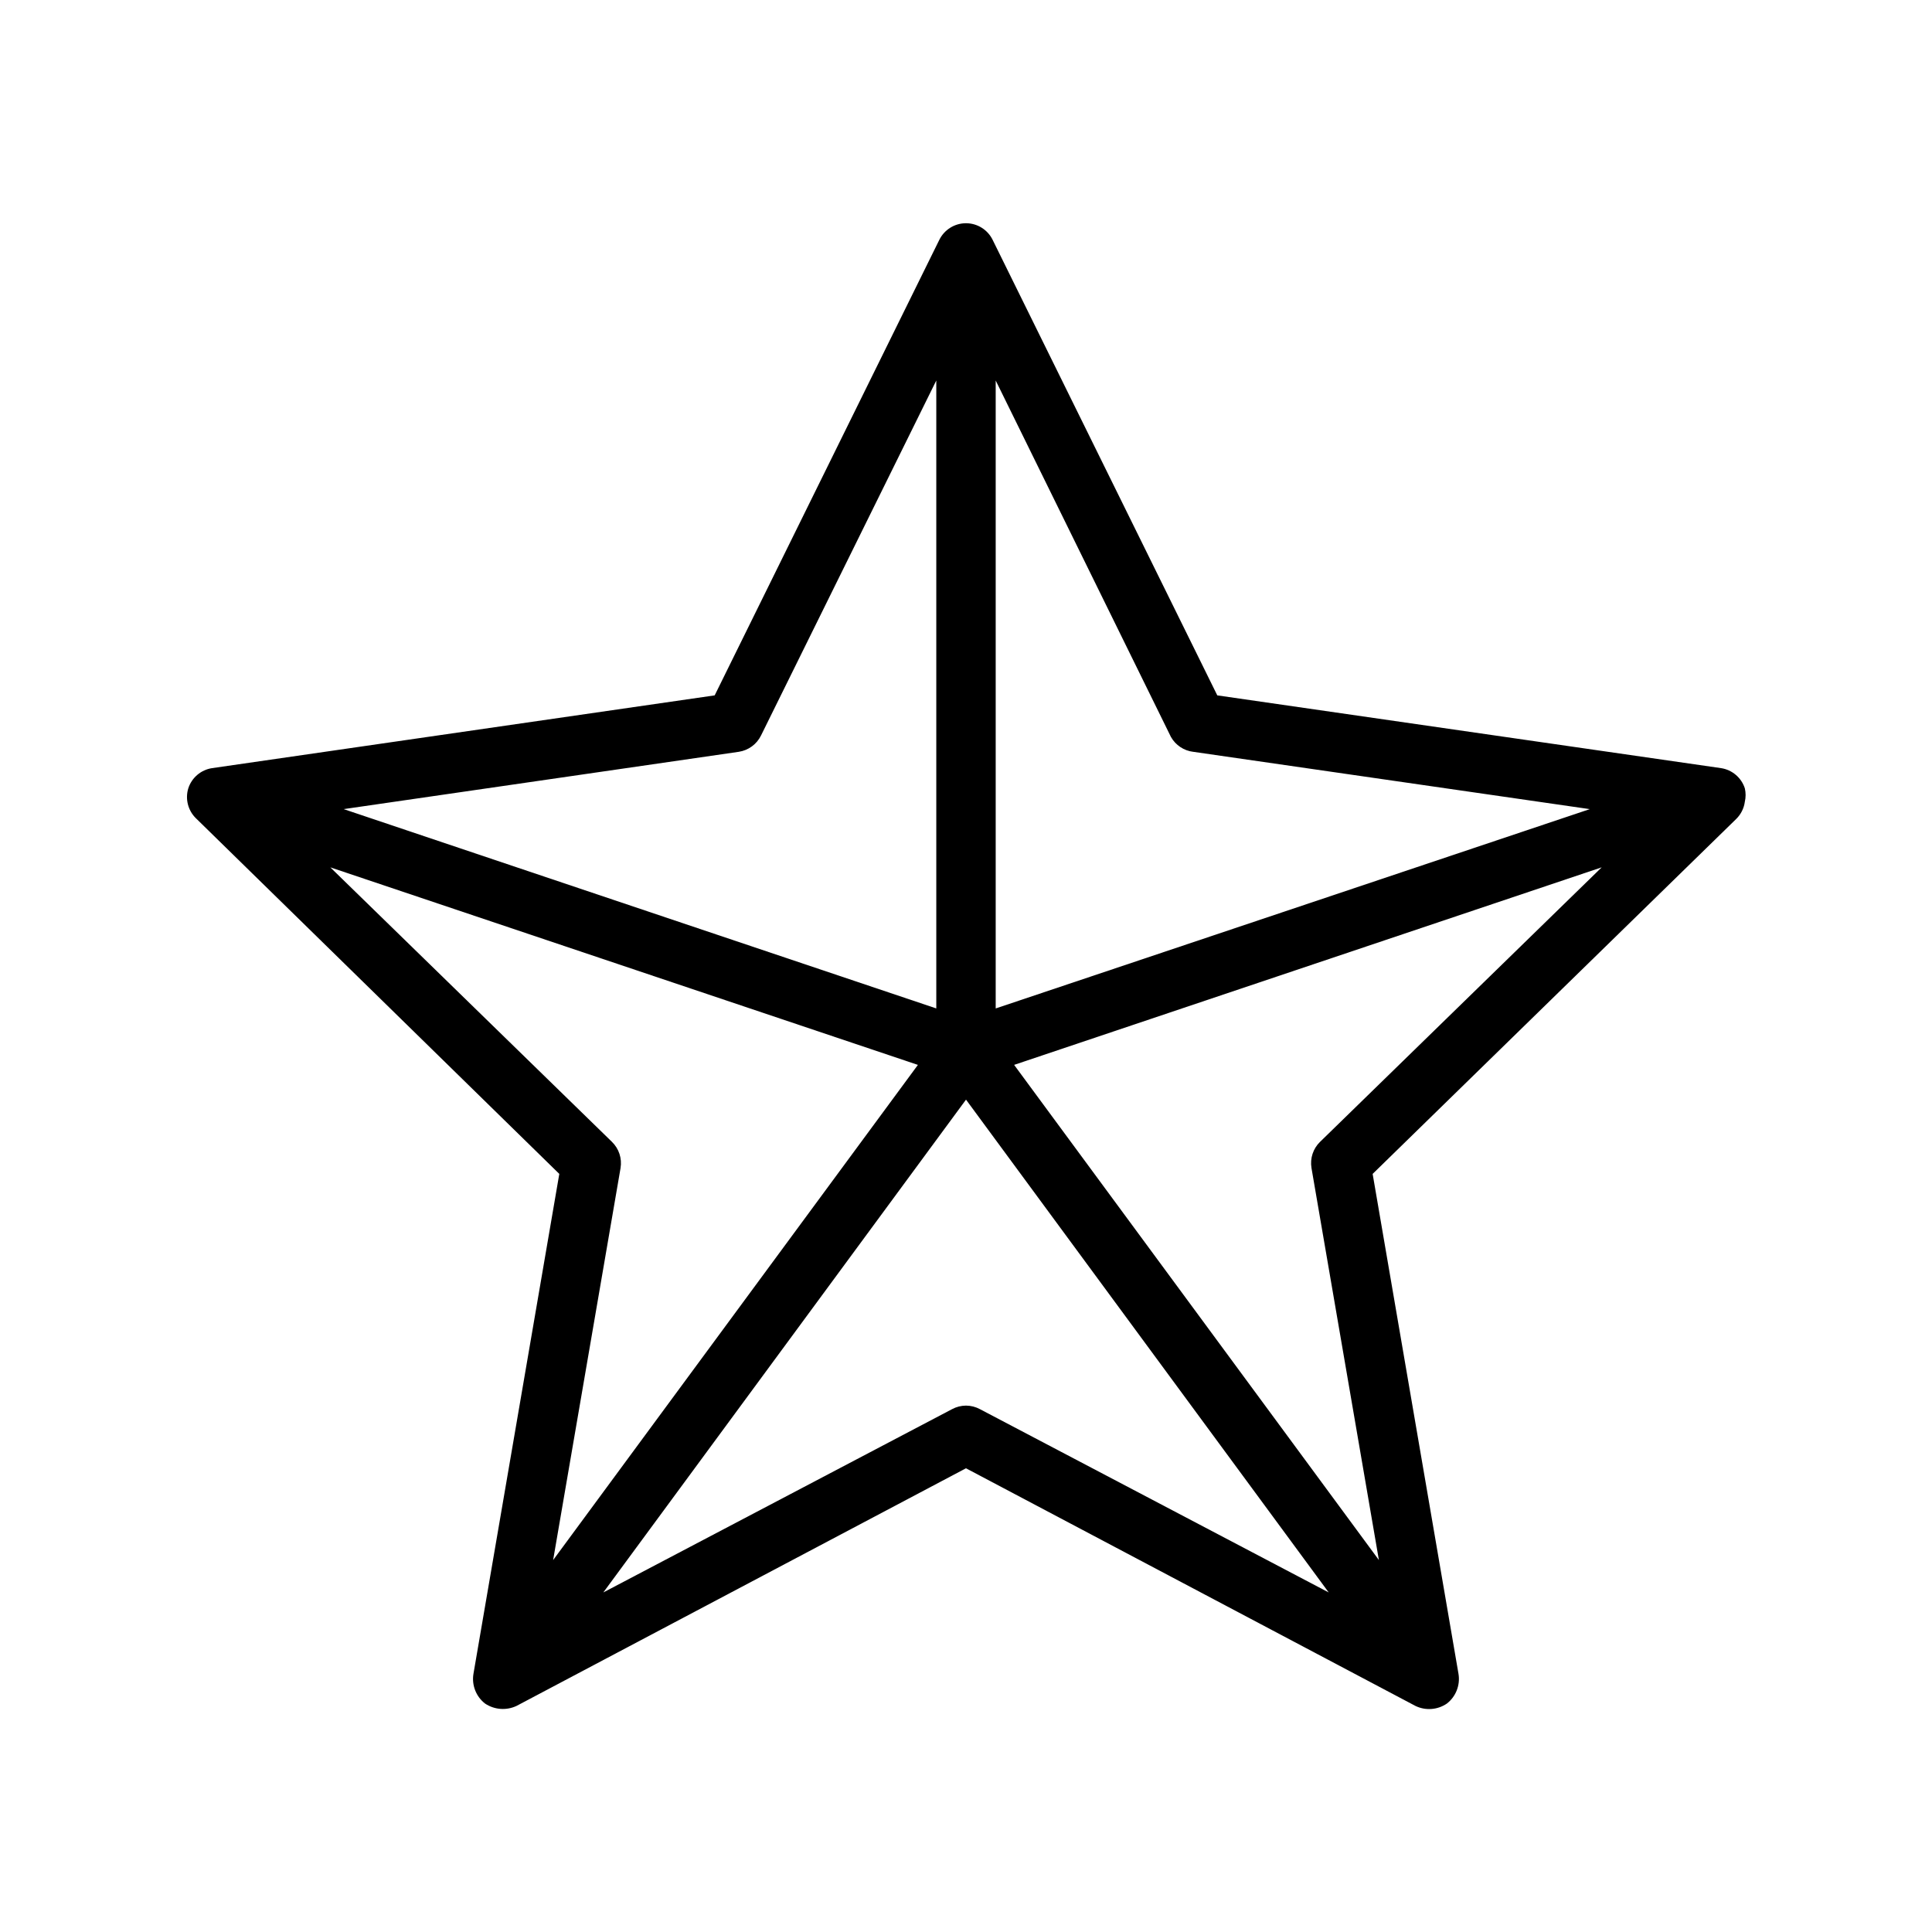 <?xml version="1.0" encoding="UTF-8"?>
<!-- Uploaded to: SVG Repo, www.svgrepo.com, Generator: SVG Repo Mixer Tools -->
<svg fill="#000000" width="800px" height="800px" version="1.1" viewBox="144 144 512 512" xmlns="http://www.w3.org/2000/svg">
 <path d="m606.4 356.46c0.27-1.164 0.27-2.375 0-3.543-0.918-2.828-3.356-4.902-6.297-5.352l-133.51-19.285-59.516-120.68c-1.312-2.715-4.066-4.441-7.082-4.441-3.019 0-5.769 1.727-7.086 4.441l-59.512 120.68-133.2 19.285c-2.941 0.449-5.379 2.523-6.297 5.352-0.852 2.789-0.094 5.816 1.965 7.875l96.355 94.305-22.75 132.49c-0.496 2.988 0.68 6.008 3.07 7.871 2.477 1.66 5.644 1.898 8.344 0.629l119.11-62.977 119.11 62.977h-0.004c2.695 1.301 5.879 1.062 8.344-0.629 2.391-1.863 3.566-4.883 3.07-7.871l-22.75-132.49 96.355-94.07c1.246-1.227 2.051-2.832 2.281-4.566zm-146.18-13.223 105.09 15.191-157.44 52.82v-166.41l46.445 94.465c1.23 2.176 3.422 3.637 5.902 3.938zm-120.44 0c2.559-0.387 4.769-2.004 5.902-4.332l46.445-94.07v166.41l-157.05-52.82zm-33.613 103.36-74.625-72.738 155.71 52.348-96.668 131.23 17.871-103.91h-0.004c0.422-2.543-0.434-5.129-2.281-6.926zm93.836 69.902c-1.293 0.008-2.562 0.332-3.703 0.945l-92.414 48.57 96.117-130.6 96.117 130.6-92.418-48.57c-1.137-0.613-2.41-0.938-3.699-0.945zm91.551-62.977 17.867 103.91-96.668-131.23 155.71-52.348-74.625 72.738h-0.004c-1.848 1.797-2.699 4.383-2.281 6.926z"/>
</svg>